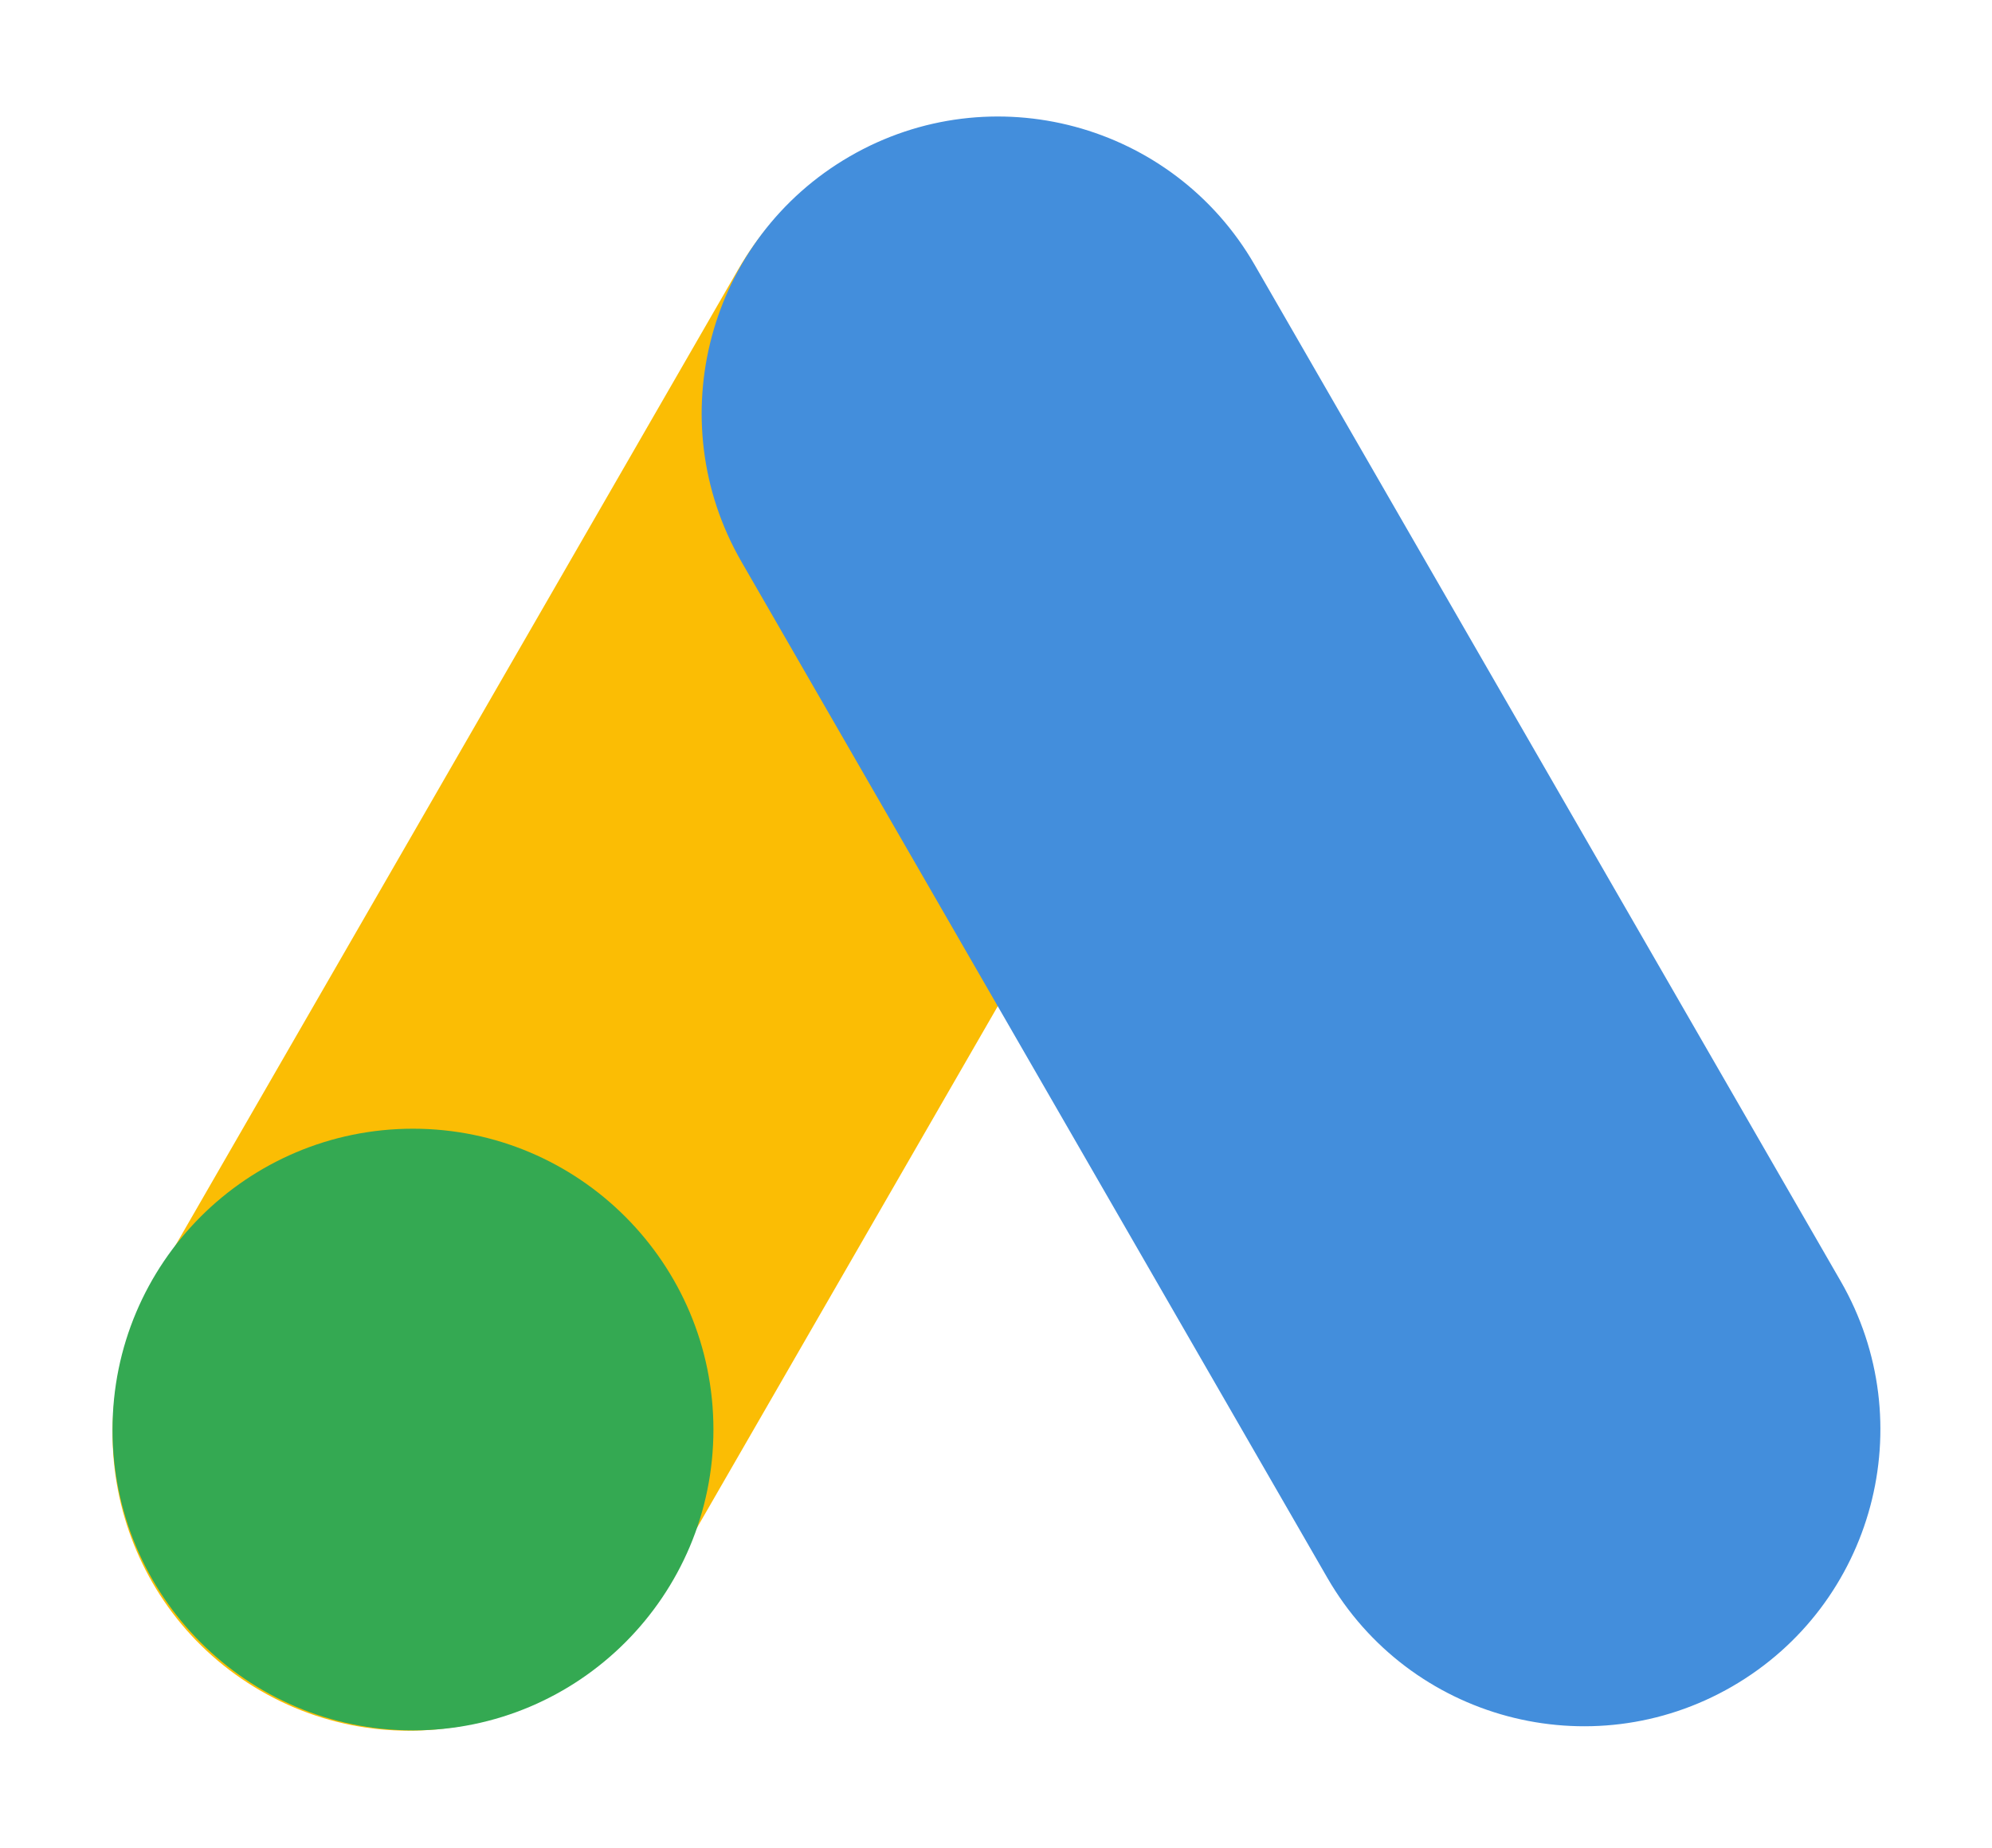 <svg fill="none" height="77" viewBox="0 0 83 77" width="83" xmlns="http://www.w3.org/2000/svg"><path d="m52.148 23.583c3.41-5.913 1.386-13.473-4.52-16.887-5.906-3.414-13.458-1.388-16.867 4.525l-24.415 42.337c-3.41 5.913-1.386 13.473 4.52 16.887 5.906 3.414 13.458 1.388 16.867-4.525z" fill="#fbbd04"/><path d="m52.279 11.037c-3.41-5.913-10.962-7.939-16.867-4.525-5.906 3.414-7.929 10.974-4.52 16.887l24.415 42.337c3.41 5.913 10.962 7.939 16.867 4.525 5.906-3.414 7.929-10.974 4.52-16.887z" fill="#438edc"/><path d="m17.207 72.09c6.914 0 12.519-5.611 12.519-12.533 0-6.922-5.605-12.533-12.519-12.533s-12.519 5.611-12.519 12.533c0 6.922 5.605 12.533 12.519 12.533z" fill="#34a952"/></svg>